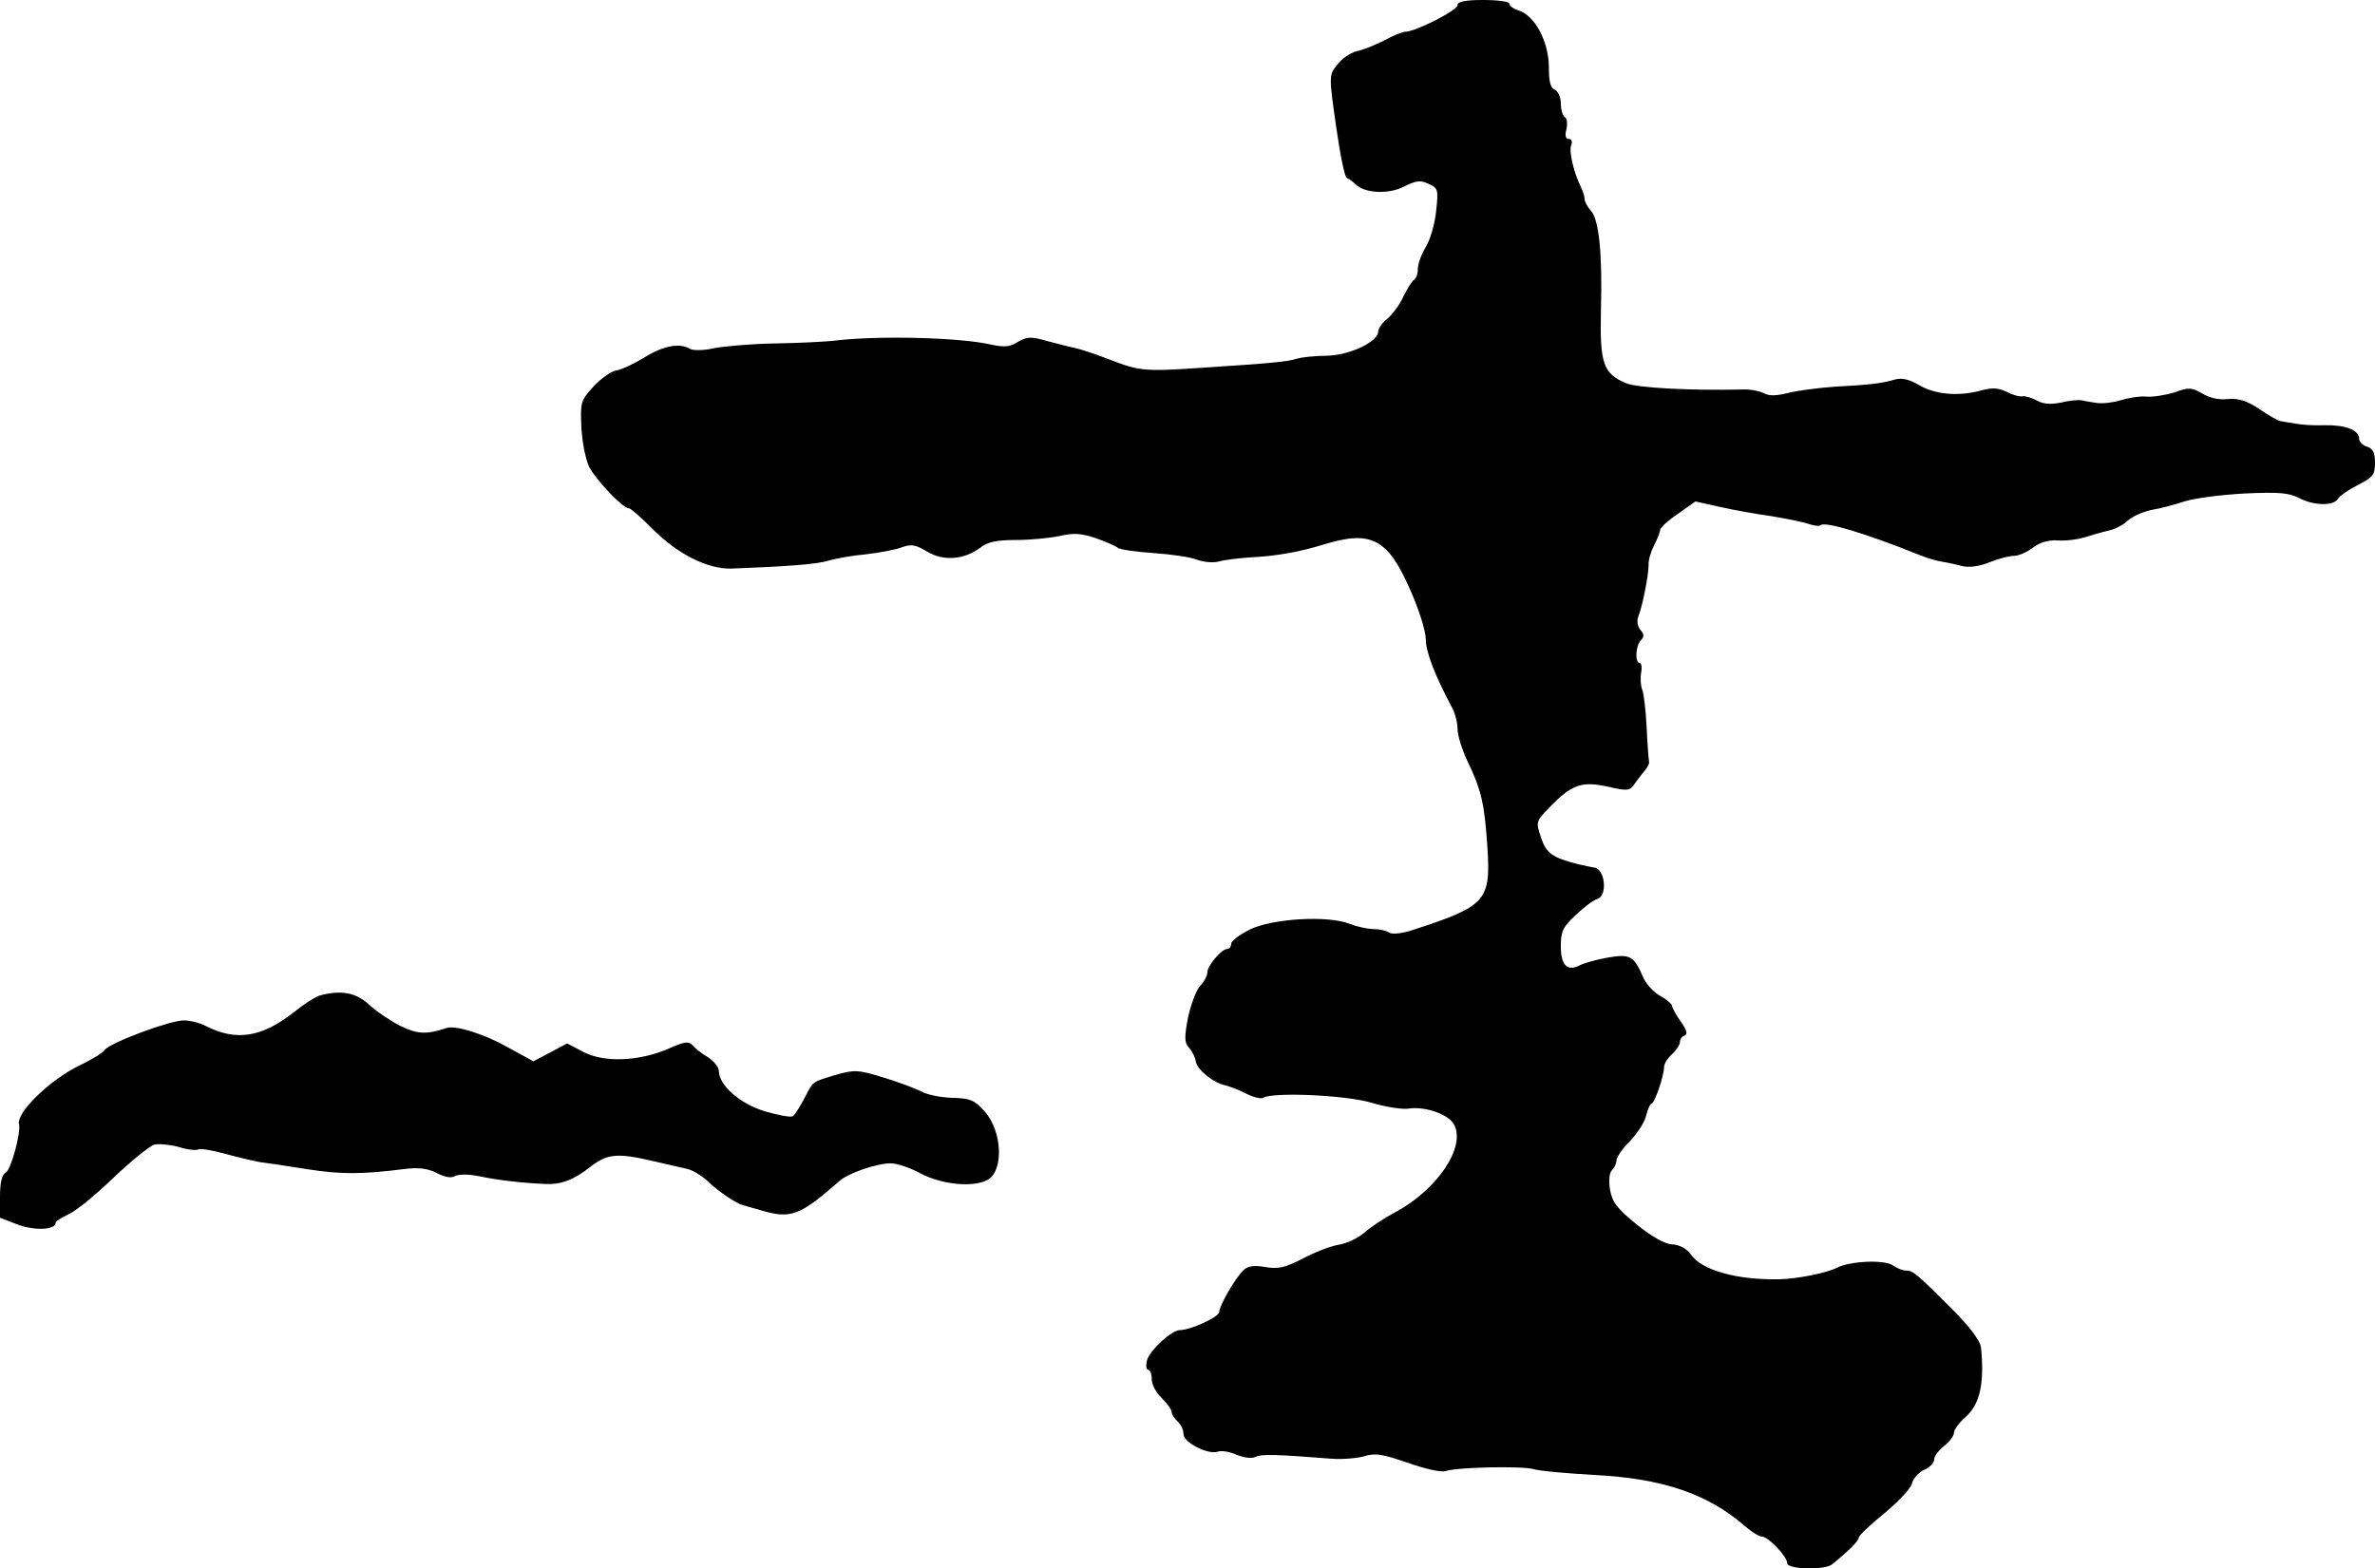 <?xml version="1.0" standalone="no"?>
<!DOCTYPE svg PUBLIC "-//W3C//DTD SVG 20010904//EN"
 "http://www.w3.org/TR/2001/REC-SVG-20010904/DTD/svg10.dtd">
<svg version="1.0" xmlns="http://www.w3.org/2000/svg"
 width="598pt" height="395pt" viewBox="0 0 598 395"
 preserveAspectRatio="xMidYMid meet">
<g transform="translate(0,395) scale(0.1,-0.1)"
fill="#000000" stroke="none">
<path d="M3670 3937 c0 -13 -106 -67 -132 -67 -7 0 -31 -10 -53 -22 -22 -11
-53 -24 -69 -27 -16 -4 -38 -19 -49 -34 -21 -26 -21 -28 -3 -154 10 -71 22
-130 27 -131 5 -2 15 -9 22 -16 23 -23 83 -26 122 -6 30 15 41 17 62 7 24 -11
25 -14 19 -69 -3 -31 -15 -72 -26 -90 -11 -18 -20 -43 -20 -55 0 -12 -4 -25
-10 -28 -5 -3 -17 -23 -27 -43 -9 -20 -28 -45 -40 -55 -13 -10 -23 -25 -23
-32 0 -26 -72 -60 -130 -61 -30 0 -65 -4 -77 -8 -22 -7 -63 -11 -233 -22 -147
-10 -160 -9 -235 20 -38 15 -79 28 -90 30 -11 2 -41 10 -68 17 -41 12 -51 11
-74 -2 -20 -13 -34 -14 -67 -7 -77 18 -277 23 -386 11 -30 -4 -102 -7 -160 -8
-58 -1 -126 -7 -152 -12 -26 -6 -52 -6 -60 -2 -25 16 -67 9 -115 -21 -26 -16
-58 -31 -71 -33 -13 -2 -39 -20 -58 -41 -32 -35 -33 -39 -30 -104 2 -37 11
-81 20 -99 18 -33 84 -103 99 -103 5 0 32 -24 60 -52 62 -63 139 -102 199
-100 137 5 217 11 244 20 17 5 60 13 95 16 35 4 76 12 91 18 22 8 34 6 62 -11
41 -25 94 -21 135 10 17 14 41 19 90 19 36 0 85 5 109 10 34 8 54 7 90 -5 26
-9 51 -20 57 -25 5 -4 46 -10 90 -13 44 -3 93 -10 110 -17 16 -6 41 -8 55 -4
14 4 48 8 75 10 65 3 125 13 189 33 119 36 160 15 217 -115 22 -49 39 -104 39
-124 0 -32 23 -91 66 -172 8 -14 14 -39 14 -54 0 -16 11 -51 24 -79 36 -74 44
-110 51 -217 9 -137 -2 -150 -187 -210 -27 -9 -52 -12 -60 -7 -7 5 -25 9 -39
9 -15 0 -42 6 -60 13 -54 22 -194 14 -252 -14 -26 -13 -47 -29 -47 -36 0 -7
-4 -13 -10 -13 -14 0 -50 -42 -50 -59 0 -8 -8 -24 -19 -35 -10 -12 -23 -48
-30 -80 -9 -49 -9 -62 3 -75 8 -9 16 -25 17 -35 5 -22 45 -54 76 -60 11 -3 35
-12 52 -21 18 -9 36 -13 41 -10 25 15 207 7 272 -12 36 -11 80 -18 96 -15 41
6 100 -15 113 -40 31 -57 -43 -166 -151 -223 -25 -13 -58 -35 -74 -49 -16 -14
-45 -28 -65 -31 -20 -3 -61 -19 -91 -35 -45 -23 -62 -27 -95 -21 -29 5 -44 2
-55 -9 -21 -21 -60 -89 -60 -104 0 -13 -72 -46 -99 -46 -21 0 -75 -50 -83 -76
-3 -13 -2 -24 3 -24 5 0 9 -11 9 -24 0 -13 11 -34 25 -47 13 -13 25 -29 25
-35 0 -6 7 -17 15 -24 8 -7 15 -21 15 -32 0 -21 62 -53 87 -44 8 3 29 0 47 -8
19 -8 39 -10 48 -5 13 7 53 6 191 -5 26 -2 63 1 81 6 28 9 46 6 110 -16 42
-15 85 -25 96 -21 31 10 191 13 221 5 15 -5 85 -11 156 -15 171 -9 284 -48
377 -129 16 -14 35 -26 42 -26 16 0 64 -50 64 -67 0 -16 95 -18 113 -3 42 34
67 59 67 67 0 5 29 33 64 61 35 29 67 63 70 75 3 13 17 29 31 35 14 6 25 18
25 26 0 8 11 23 25 34 14 11 25 26 25 34 0 7 13 25 29 39 36 32 48 84 39 175
-2 17 -27 51 -73 97 -89 89 -98 97 -116 97 -9 0 -23 6 -33 13 -21 15 -108 11
-141 -6 -25 -13 -99 -28 -145 -29 -108 -2 -196 23 -223 63 -10 14 -28 24 -47
25 -19 1 -52 20 -89 50 -49 40 -61 55 -67 87 -4 24 -2 43 5 50 6 6 11 17 11
24 0 8 15 30 34 49 19 20 38 49 41 65 4 16 10 29 13 29 8 0 32 71 32 93 0 8 9
22 20 32 11 10 20 24 20 31 0 7 5 14 12 16 8 3 5 14 -10 35 -12 17 -22 35 -22
40 0 4 -14 16 -30 25 -17 9 -35 30 -42 45 -24 56 -33 61 -91 51 -28 -5 -59
-14 -69 -19 -31 -17 -48 0 -48 47 0 38 5 49 37 79 20 19 45 38 55 41 27 8 19
78 -9 79 -4 1 -21 4 -38 8 -67 17 -82 28 -95 68 -13 39 -13 40 21 75 56 58 81
67 146 53 51 -12 57 -11 69 7 7 10 19 26 26 34 7 8 12 19 10 23 -1 5 -4 43 -6
86 -2 42 -7 84 -11 94 -4 9 -5 29 -3 42 3 14 1 25 -3 25 -13 0 -11 44 3 58 8
8 8 15 -2 26 -7 9 -9 23 -5 33 10 24 26 103 26 130 -1 12 6 34 14 50 8 15 15
33 15 38 0 6 20 24 45 41 l44 31 63 -14 c35 -8 92 -18 128 -23 36 -6 77 -14
92 -19 14 -5 29 -7 32 -4 10 11 115 -21 247 -74 19 -8 46 -16 60 -18 13 -2 36
-7 51 -11 17 -4 44 0 68 10 22 9 50 16 61 16 12 0 32 9 47 20 16 13 38 20 61
19 20 -2 52 2 71 8 19 6 47 14 61 17 14 3 36 14 48 26 13 11 40 22 60 26 20 3
56 13 81 21 25 8 93 17 151 20 85 4 112 2 137 -11 38 -20 88 -21 99 -2 4 7 27
23 51 35 37 19 42 25 42 56 0 25 -5 35 -20 40 -11 3 -20 13 -20 20 0 22 -34
35 -87 34 -26 -1 -59 1 -73 4 -14 2 -30 5 -36 6 -6 0 -31 14 -54 30 -33 22
-53 28 -80 26 -23 -3 -47 3 -65 14 -26 15 -34 16 -69 3 -22 -7 -54 -12 -70
-11 -17 2 -47 -3 -66 -9 -19 -6 -46 -9 -60 -7 -14 2 -32 5 -40 7 -8 1 -31 -1
-51 -6 -25 -5 -44 -4 -60 5 -13 7 -30 12 -36 11 -7 -2 -25 3 -40 11 -21 10
-37 11 -63 4 -57 -16 -116 -11 -156 12 -27 16 -45 20 -63 15 -35 -10 -61 -13
-152 -18 -42 -3 -95 -10 -118 -16 -28 -7 -47 -8 -60 0 -11 5 -34 10 -53 9
-132 -3 -267 4 -294 16 -57 24 -66 49 -63 182 4 145 -5 230 -25 252 -9 10 -16
23 -16 29 0 7 -4 20 -9 30 -18 36 -31 90 -25 106 4 9 1 16 -6 16 -8 0 -10 9
-6 24 3 14 2 28 -4 31 -5 3 -10 19 -10 35 0 15 -7 30 -15 34 -11 4 -15 20 -15
55 0 66 -35 132 -77 145 -13 4 -23 12 -23 17 0 5 -29 9 -65 9 -46 0 -65 -4
-65 -13z"/>
<path d="M806 1443 c-11 -3 -41 -22 -67 -43 -80 -63 -145 -73 -221 -34 -15 8
-40 14 -55 14 -36 0 -185 -56 -199 -74 -5 -8 -35 -26 -65 -40 -75 -37 -159
-119 -151 -148 5 -20 -20 -113 -33 -121 -10 -5 -15 -25 -15 -61 l0 -53 44 -17
c42 -16 96 -14 96 4 0 4 14 13 31 21 18 7 68 48 113 91 45 43 92 81 104 85 13
3 41 0 63 -6 22 -7 43 -9 48 -6 5 3 36 -2 68 -11 32 -9 72 -18 88 -21 17 -2
71 -10 120 -18 85 -13 136 -13 246 1 33 4 56 1 78 -10 21 -11 37 -14 47 -8 10
5 35 5 63 -1 43 -9 100 -16 162 -19 42 -2 73 10 114 42 43 34 68 37 158 16 34
-8 73 -17 87 -20 14 -3 39 -18 55 -34 27 -25 70 -54 85 -57 3 -1 23 -7 45 -13
76 -23 99 -14 198 73 22 20 94 45 130 45 15 0 49 -11 76 -26 54 -28 132 -35
167 -16 42 22 38 123 -7 173 -25 28 -36 33 -82 34 -29 1 -64 8 -77 16 -14 7
-56 23 -95 35 -65 20 -73 20 -120 7 -62 -19 -56 -14 -80 -60 -11 -21 -24 -41
-28 -44 -5 -4 -37 2 -71 12 -63 19 -115 65 -116 101 0 10 -12 25 -27 35 -16 9
-33 23 -39 30 -10 11 -20 10 -60 -8 -74 -32 -161 -36 -214 -9 l-42 22 -43 -23
-42 -22 -64 35 c-60 34 -131 56 -154 49 -51 -17 -73 -16 -117 5 -25 13 -61 37
-79 54 -33 30 -69 37 -123 23z"/>
</g>
</svg>
